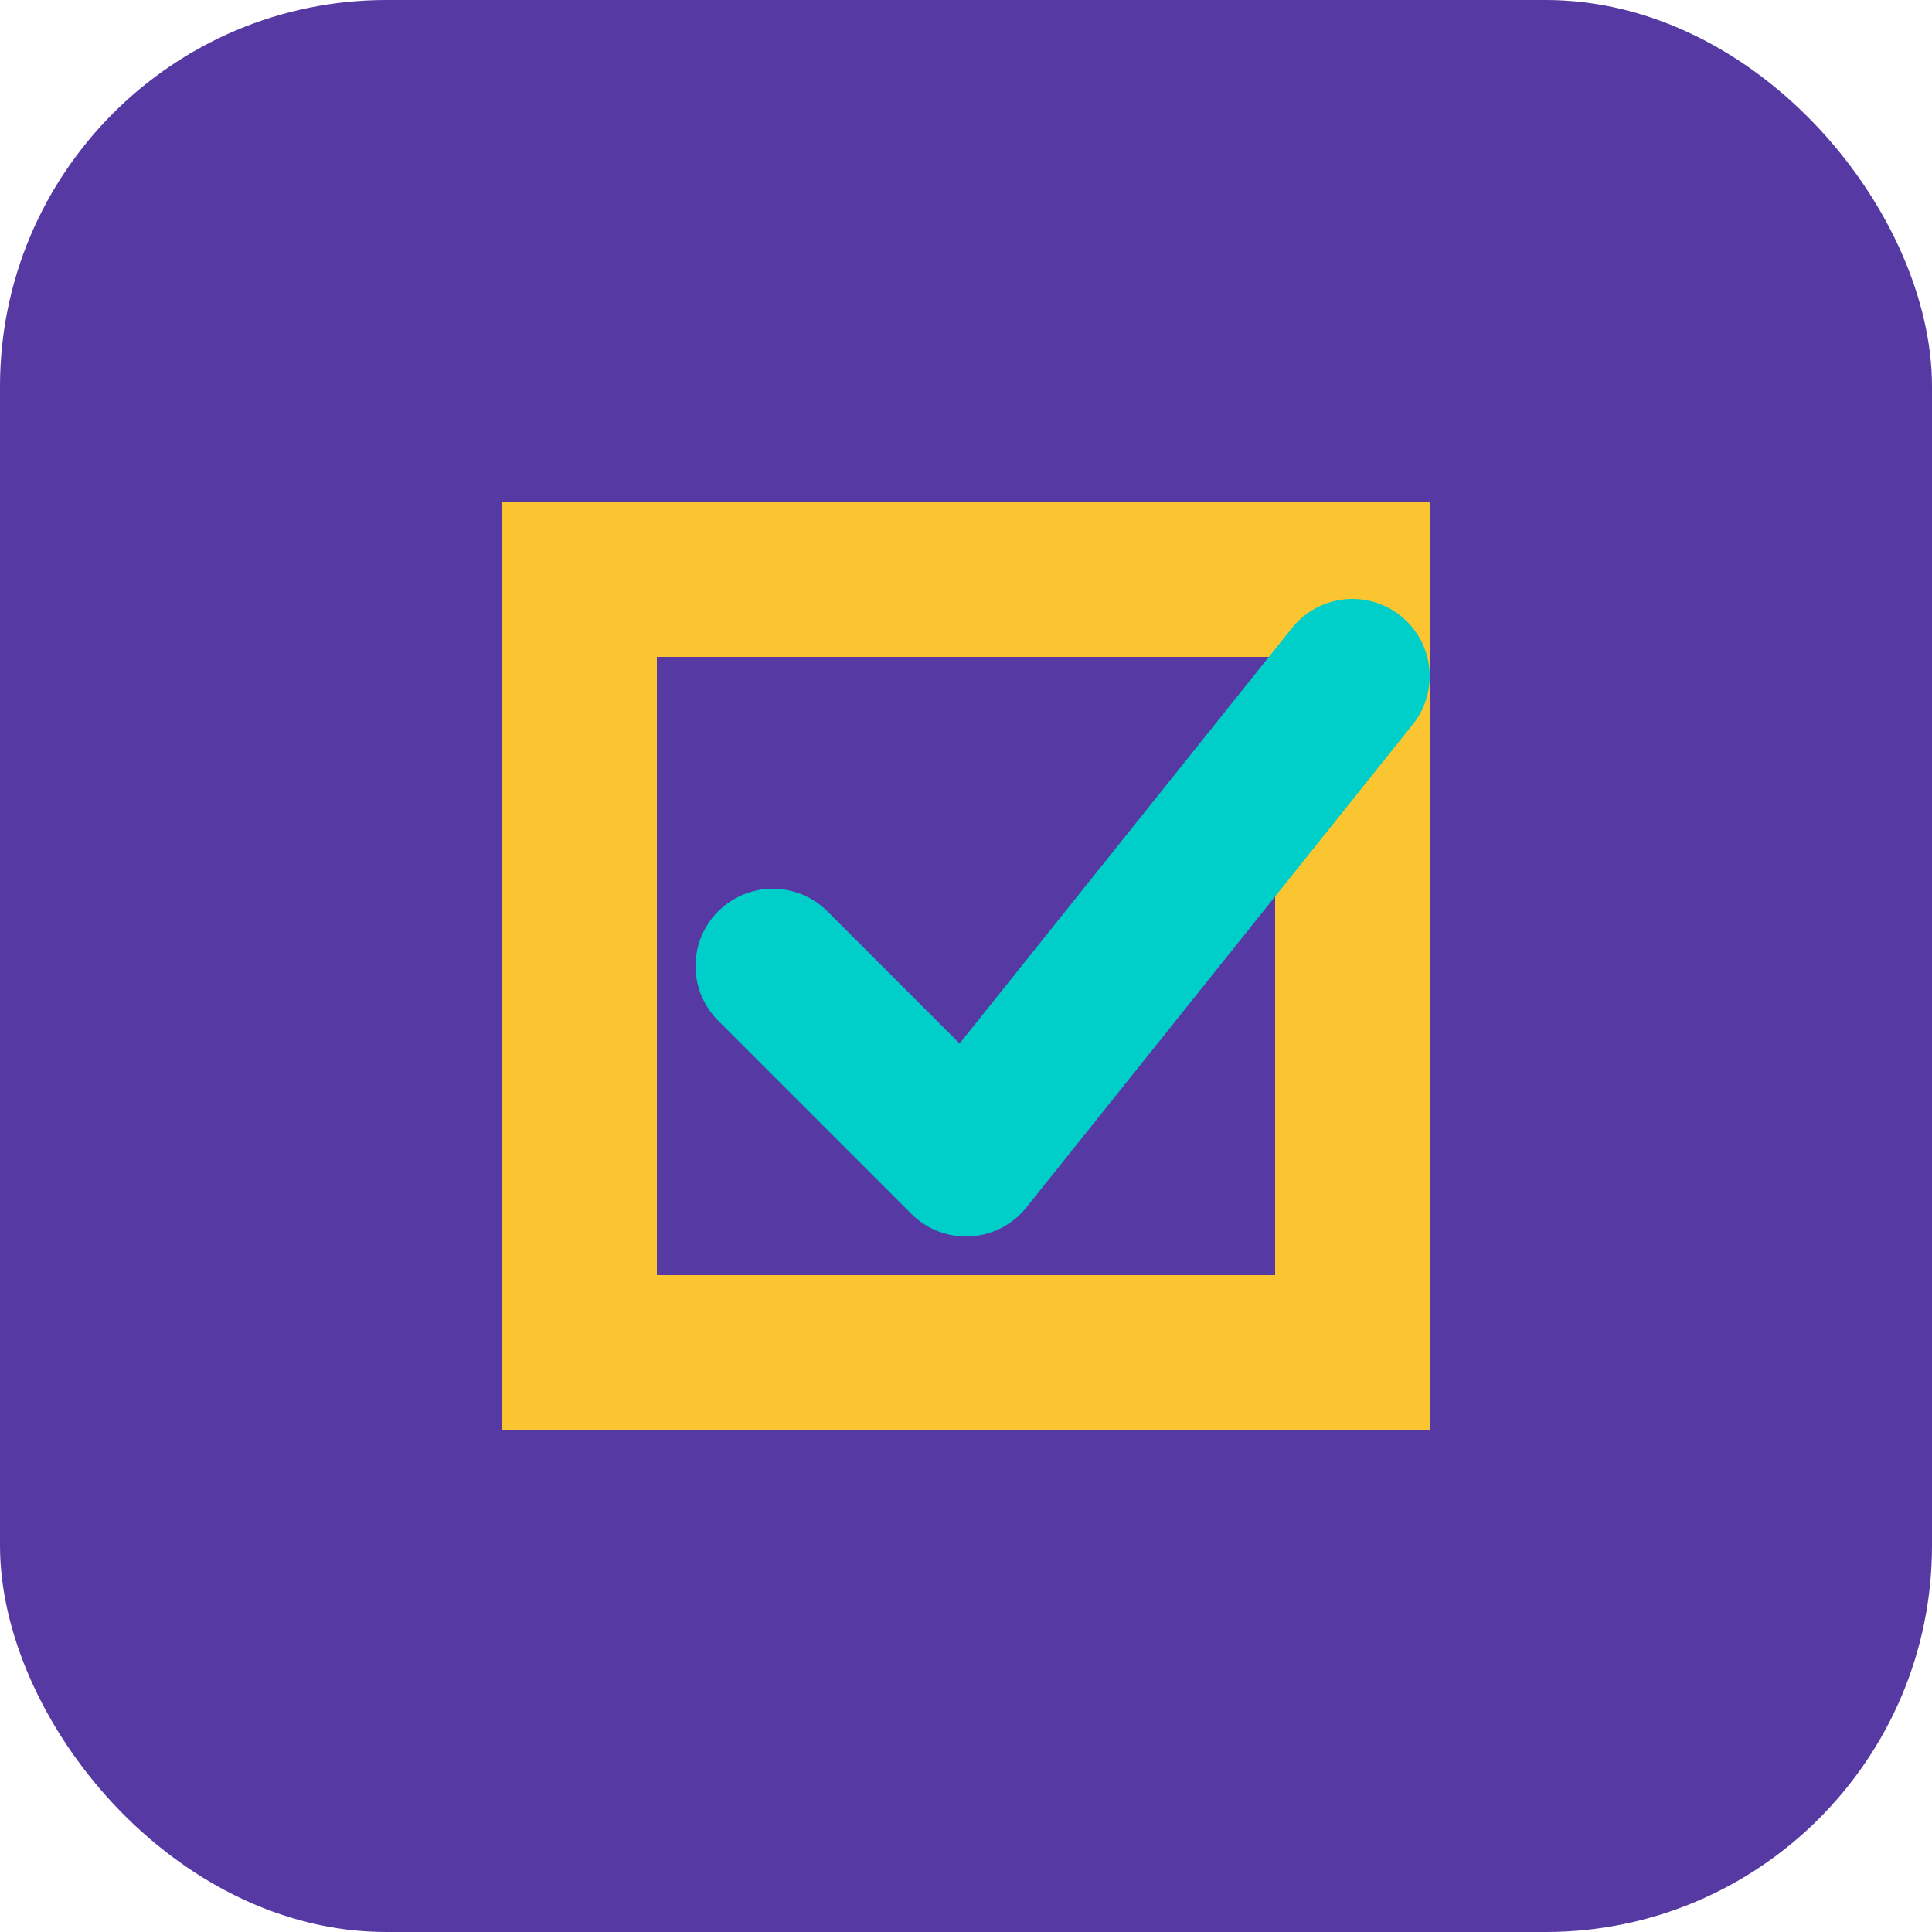 <svg xmlns="http://www.w3.org/2000/svg" viewBox="0 0 100 100" width="32" height="32">
  <rect width="100" height="100" rx="20" fill="#5639a3" />
  <path d="M30 30 L70 30 L70 70 L30 70 Z" stroke="#fbc531" stroke-width="8" fill="none" />
  <path d="M40 50 L50 60 L70 35" stroke="#00cec9" stroke-width="8" fill="none" stroke-linecap="round" stroke-linejoin="round" />
</svg> 